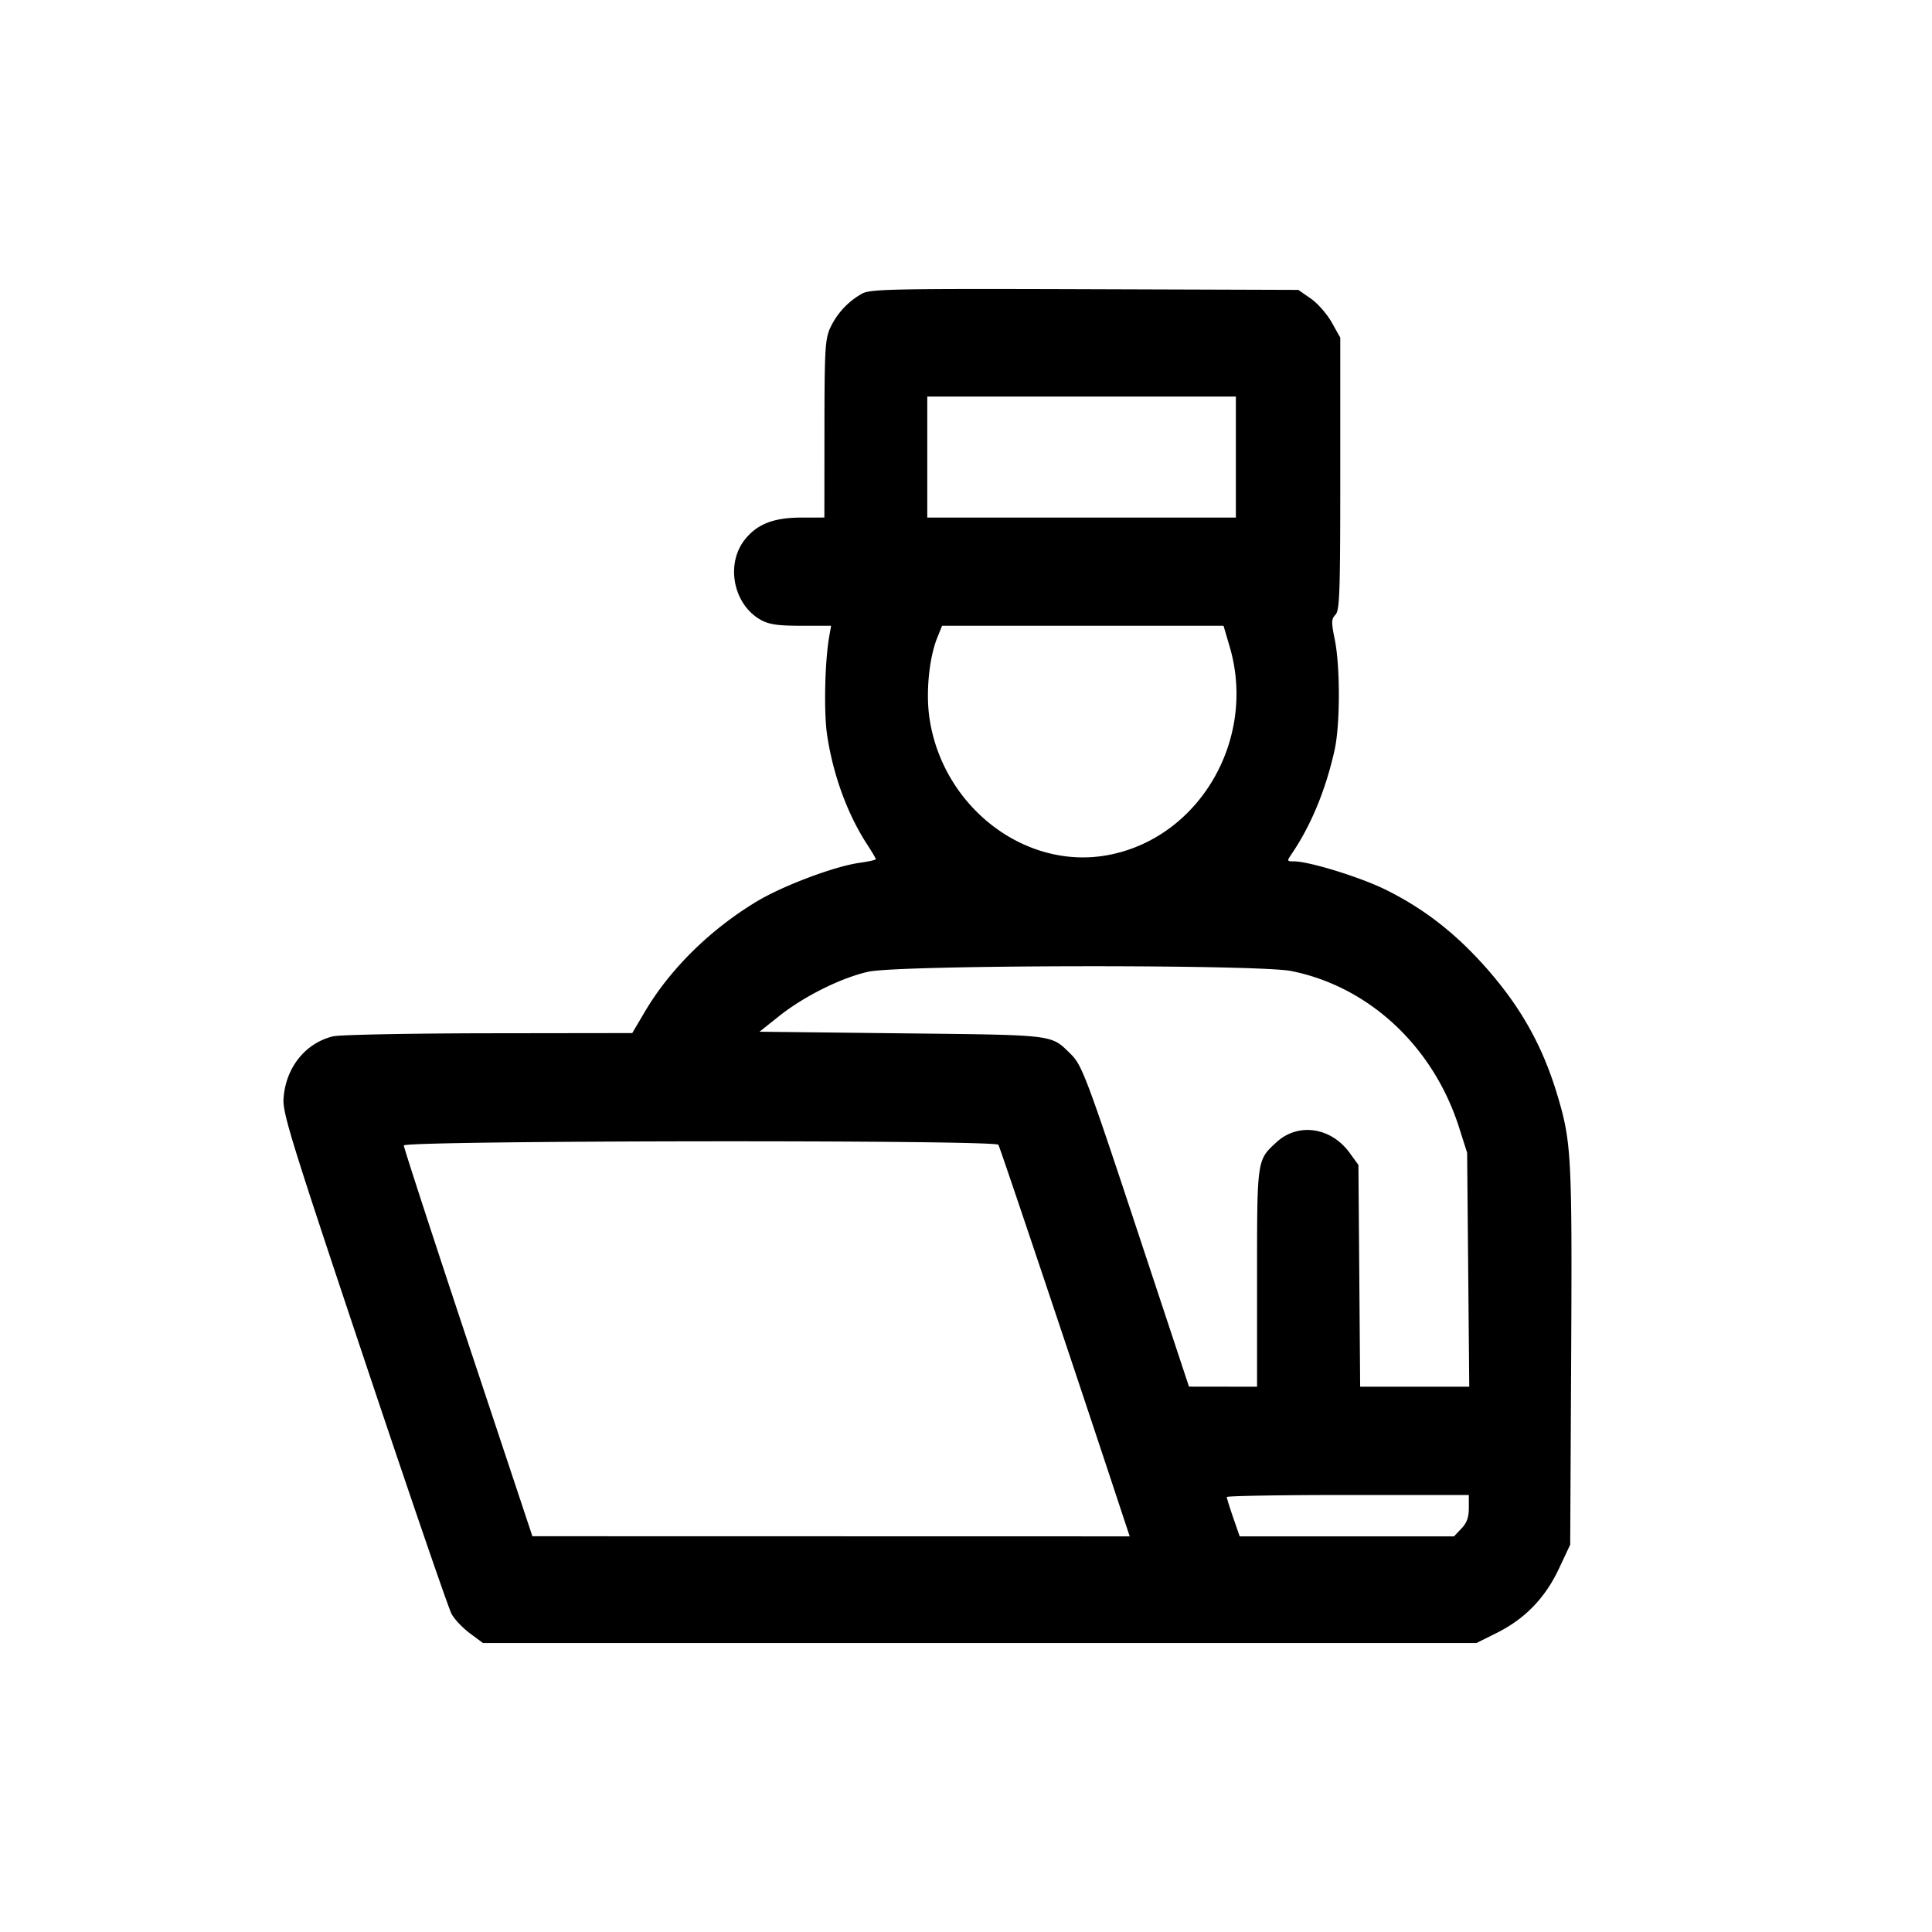 <svg xmlns="http://www.w3.org/2000/svg" width="60" height="60" fill="none"><path fill="#000" fill-rule="evenodd" d="M25.78 10.19a2.36 2.36 0 0 1 .996-1.073c.252-.14 1.008-.155 6.914-.136l6.631.022.388.27c.213.148.505.482.65.741l.264.472v4.224c0 3.709-.018 4.242-.148 4.379-.13.137-.133.228-.023.77.172.846.169 2.655-.006 3.438-.277 1.24-.731 2.338-1.339 3.232-.145.214-.142.222.083.222.467 0 2.054.49 2.836.876 1.132.558 2.078 1.278 2.985 2.271 1.166 1.278 1.881 2.53 2.357 4.12.435 1.458.457 1.886.426 8.114l-.03 5.839-.35.745c-.428.911-1.053 1.557-1.93 1.995l-.633.315H15l-.403-.299c-.221-.163-.48-.435-.573-.604-.093-.168-1.314-3.727-2.712-7.909-2.288-6.842-2.538-7.652-2.506-8.105.068-.953.675-1.714 1.534-1.924.202-.05 2.377-.092 4.832-.096l4.463-.006.396-.67c.778-1.316 2.015-2.536 3.457-3.409.818-.495 2.434-1.103 3.218-1.21.271-.038.493-.088.493-.112 0-.024-.12-.23-.269-.457-.608-.935-1.05-2.136-1.24-3.375-.11-.715-.076-2.301.064-3.094l.057-.322h-.928c-.723 0-1-.04-1.256-.183-.854-.477-1.102-1.735-.492-2.497.383-.479.89-.677 1.739-.68l.728-.001.002-2.744c.002-2.46.02-2.785.176-3.14zm3.017 5.883h9.584v-3.758h-9.584v3.758zm5.558 10.492c2.863-.498 4.686-3.577 3.835-6.477l-.192-.654h-8.741l-.15.371c-.254.634-.358 1.705-.242 2.495.403 2.74 2.937 4.708 5.49 4.265zm10.956 8.443c-.803-2.512-2.792-4.365-5.204-4.851-1.053-.212-12.184-.194-13.142.021-.846.19-1.998.764-2.77 1.379l-.608.484 4.414.05c3.847.043 4.499.038 4.922.342.105.076.197.171.319.291.364.355.487.682 2.186 5.817l1.497 4.522 2.114.003v-3.367c0-2.901-.004-3.505.284-3.898.081-.11.185-.204.318-.327.669-.618 1.695-.47 2.274.33l.272.374.054 6.888h3.388l-.066-7.267-.252-.791zm-10.824 10.9c-1.572-4.741-3.429-10.266-3.481-10.356-.093-.158-18.465-.136-18.465.022 0 .067.898 2.825 1.996 6.128l1.997 6.007 18.55.004-.597-1.804zm10.899 1.562c.169-.177.23-.35.23-.642v-.4h-3.758c-2.067 0-3.759.029-3.759.064s.09.324.2.642l.201.58h6.655l.23-.244z" clip-rule="evenodd"/></svg>